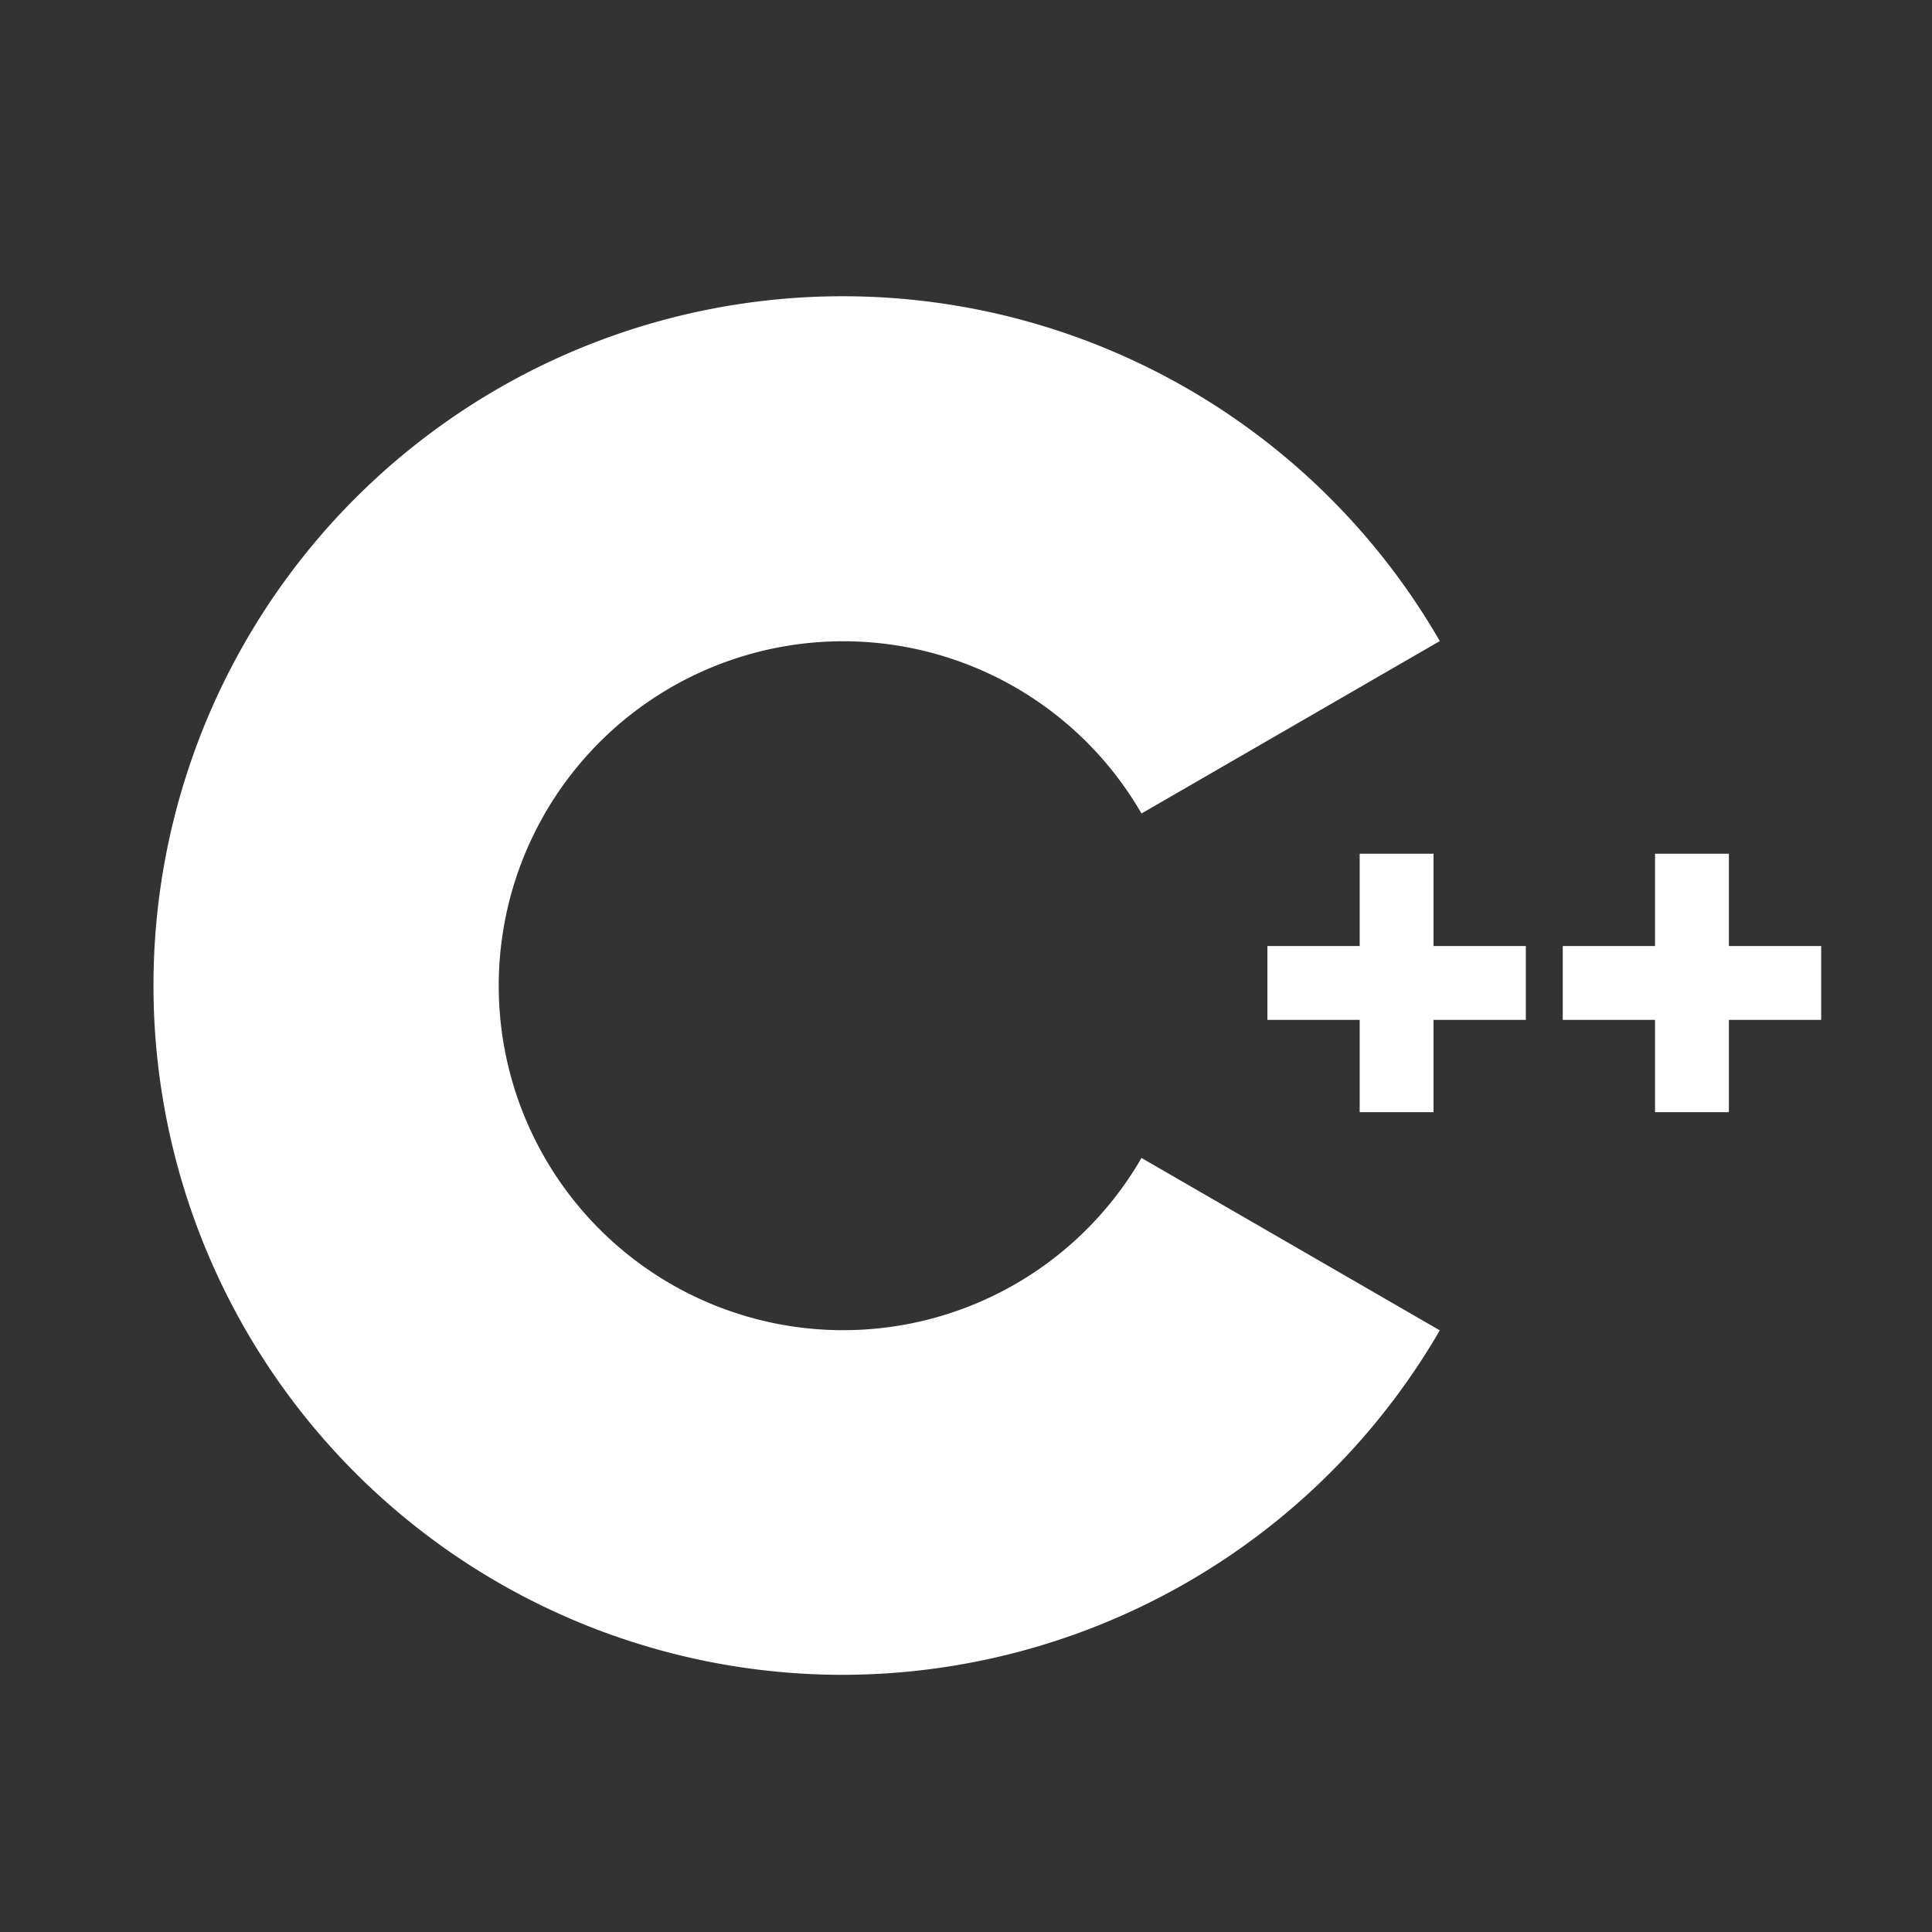 <?xml version="1.0" encoding="UTF-8" standalone="no"?>
<svg
   id="Logos"
   viewBox="0 0 64 64"
   version="1.1"
   sodipodi:docname="microsoft-c-plus-plus.svg"
   inkscape:version="1.1.1 (3bf5ae0d25, 2021-09-20)"
   xmlns:inkscape="http://www.inkscape.org/namespaces/inkscape"
   xmlns:sodipodi="http://sodipodi.sourceforge.net/DTD/sodipodi-0.dtd"
   xmlns="http://www.w3.org/2000/svg"
   xmlns:svg="http://www.w3.org/2000/svg">
  <rect x="0" y="0" width="64" height="64" fill="#333333" stroke="none"/>
  <sodipodi:namedview
     id="namedview17"
     pagecolor="#ffffff"
     bordercolor="#666666"
     borderopacity="1.0"
     inkscape:pageshadow="2"
     inkscape:pageopacity="0.0"
     inkscape:pagecheckerboard="0"
     showgrid="false"
     inkscape:zoom="11.640625"
     inkscape:cx="32"
     inkscape:cy="32"
     inkscape:window-width="5120"
     inkscape:window-height="1369"
     inkscape:window-x="-8"
     inkscape:window-y="-8"
     inkscape:window-maximized="1"
     inkscape:current-layer="Logos" />
  <defs
     id="defs4">
    <style
       id="style2">.cls-4{fill:#fff}</style>
  </defs>
  <g
     id="g2989"
     transform="matrix(1.223,0,0,1.223,-4.177,-4.598)"
     style="fill:#ffffff">
    <path
       class="cls-4"
       d="m 26.244,49.124 a 18.67,18.67 0 1 1 16.17,-28 l -8.08,4.67 a 9.33,9.33 0 1 0 0,9.33 l 8.08,4.67 a 18.73,18.73 0 0 1 -16.17,9.33 z"
       id="path12"
       style="fill:#ffffff" />
    <path
       class="cls-4"
       d="m 44.744,29.384 h -2.5 v -2.5 h -2 v 2.5 h -2.5 v 2 h 2.5 v 2.5 h 2 v -2.5 h 2.5 z m 8,0 h -2.5 v -2.5 h -2 v 2.5 h -2.5 v 2 h 2.5 v 2.5 h 2 v -2.5 h 2.5 z"
       id="path14"
       style="fill:#ffffff" />
  </g>
</svg>
